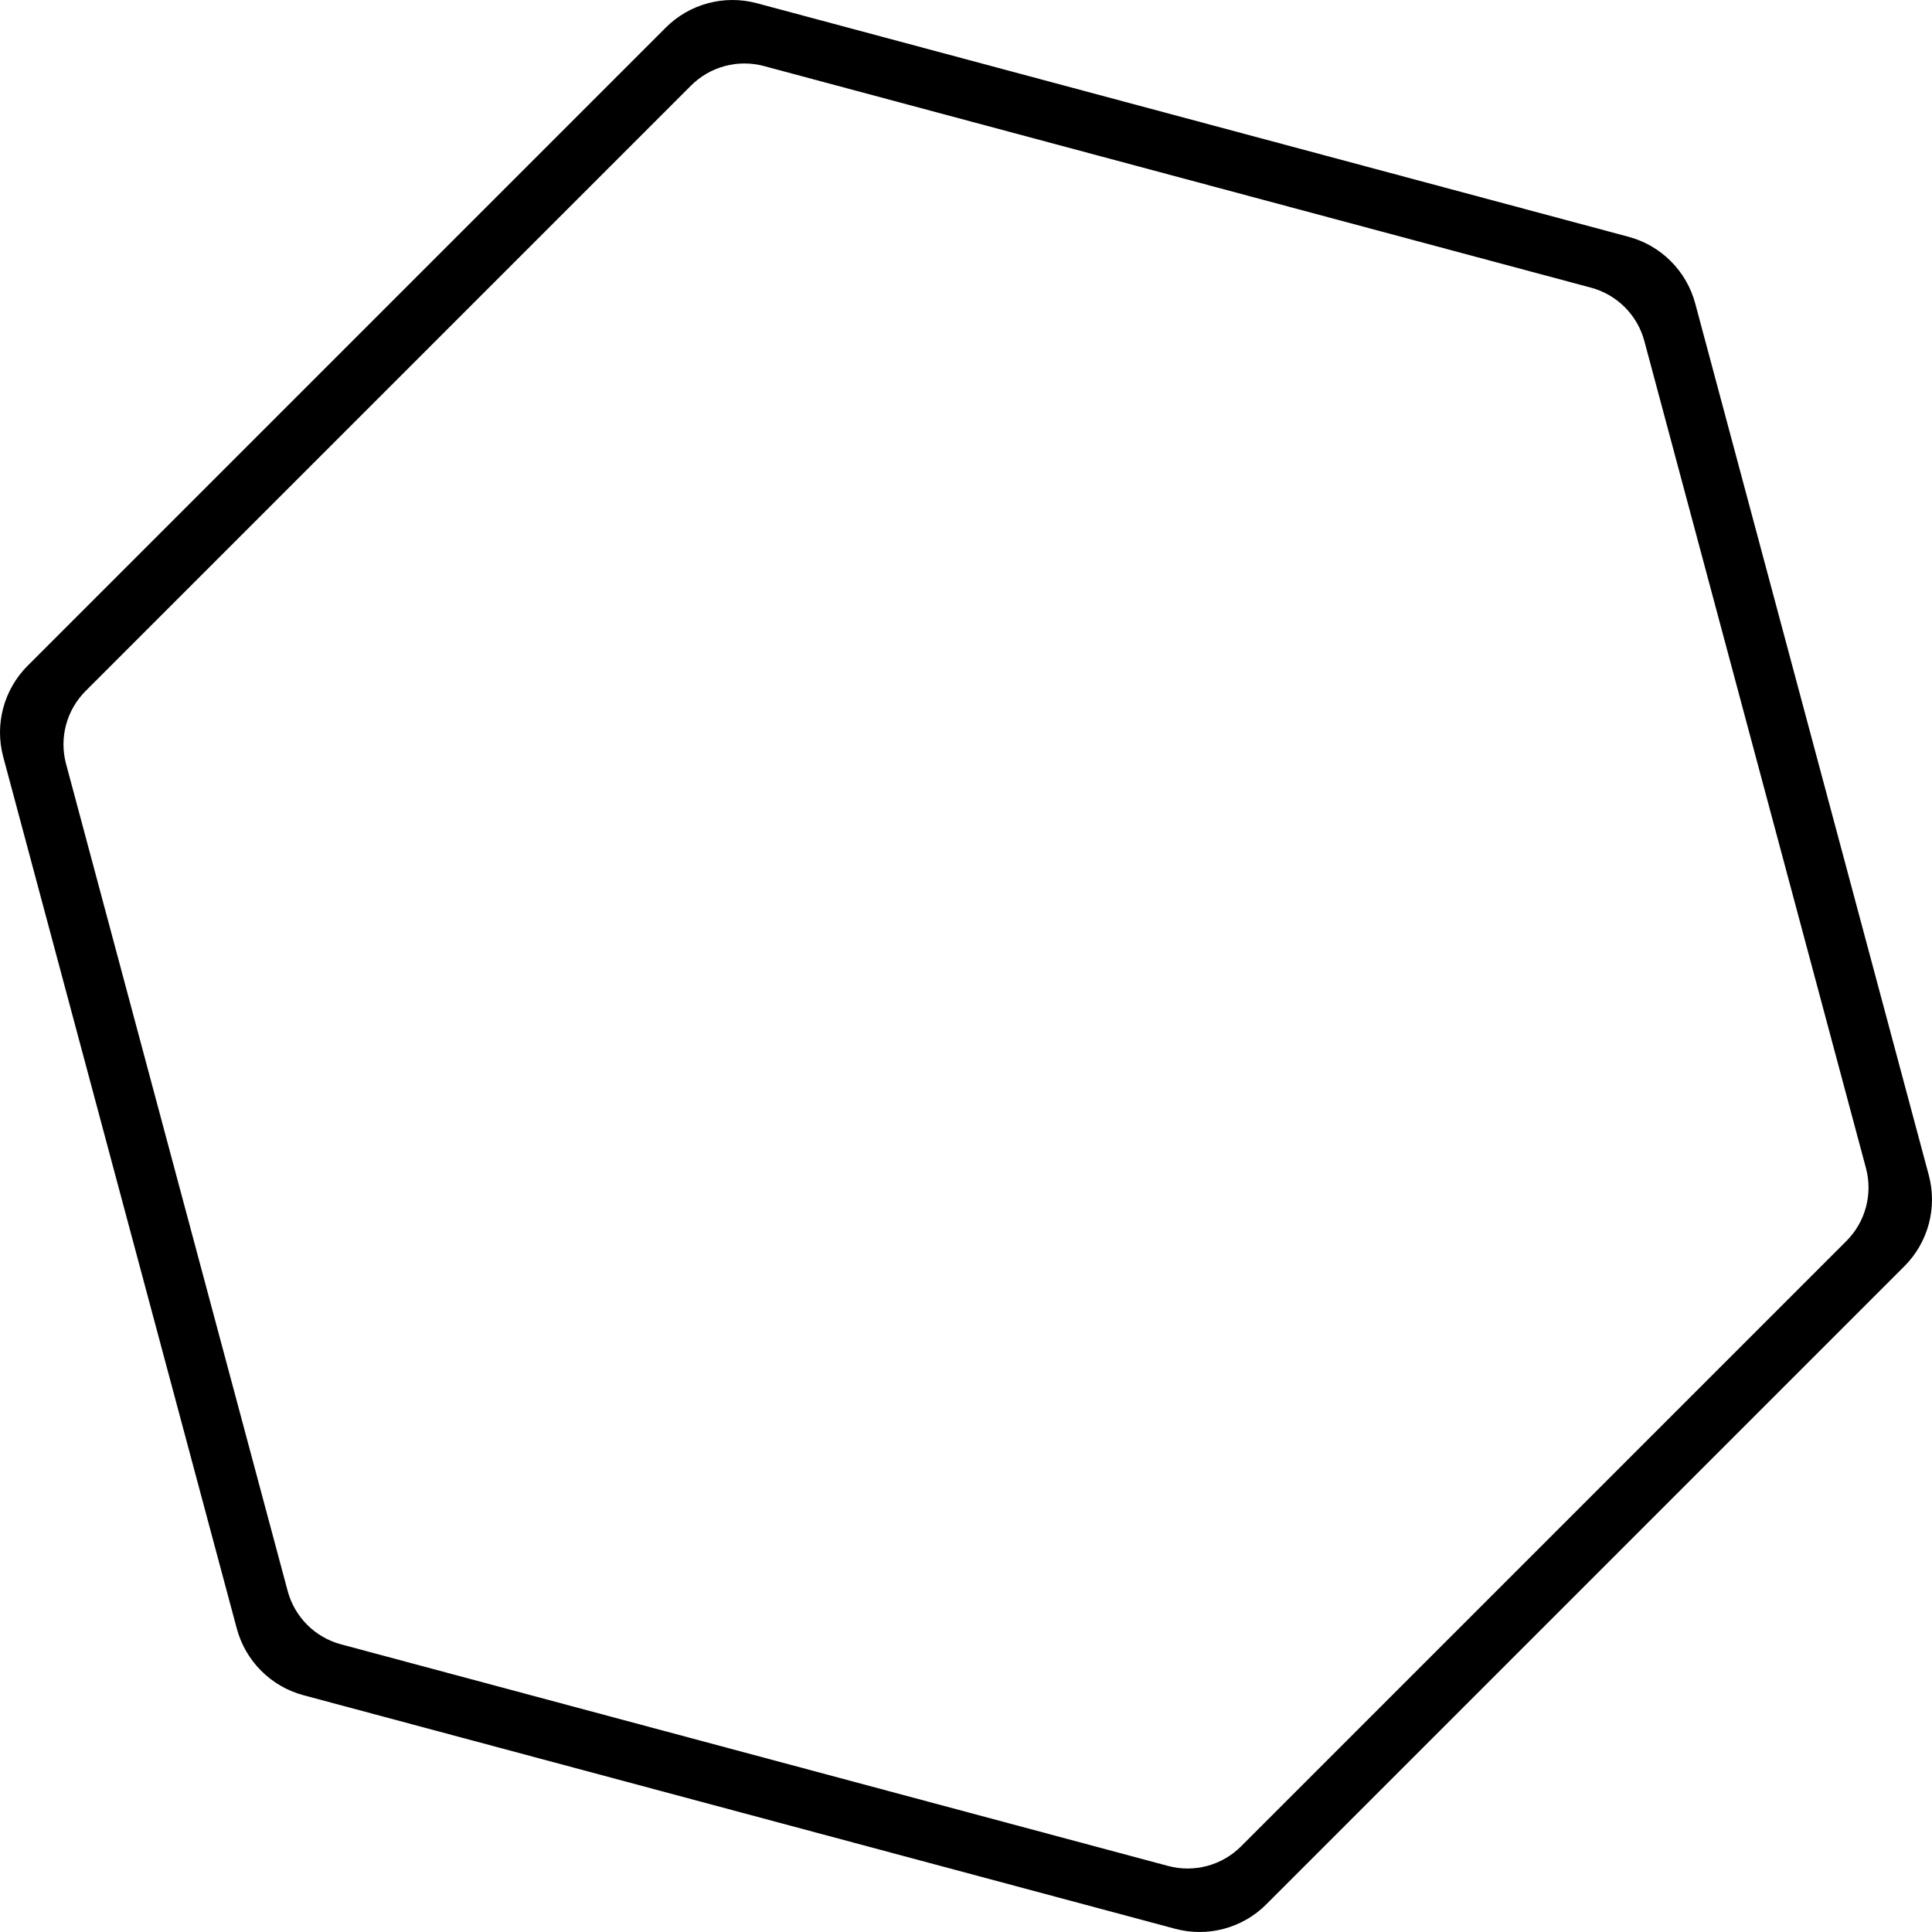 <svg height="512" width="512" xmlns="http://www.w3.org/2000/svg"><path d="m200.575.852 230.999 61.896c8.627 2.312 15.366 9.05 17.678 17.678l61.896 231c2.312 8.627-.155 17.832-6.47 24.148l-169.103 169.103c-6.316 6.316-15.521 8.782-24.148 6.47l-230.999-61.896c-8.627-2.312-15.366-9.05-17.678-17.678l-61.896-231c-2.312-8.627.155-17.832 6.47-24.148l169.103-169.103c6.316-6.316 15.521-8.782 24.148-6.47zm-17.445 21.828-160.449 160.449c-5.052 5.052-7.026 12.417-5.176 19.318l58.728 219.178c1.849 6.902 7.24 12.293 14.142 14.142l219.177 58.729c6.902 1.849 14.266-.124 19.319-5.176l160.449-160.449c5.052-5.052 7.026-12.417 5.176-19.318l-58.728-219.178c-1.849-6.902-7.24-12.293-14.142-14.142l-219.177-58.729c-6.902-1.849-14.266.124-19.319 5.176z"/></svg>